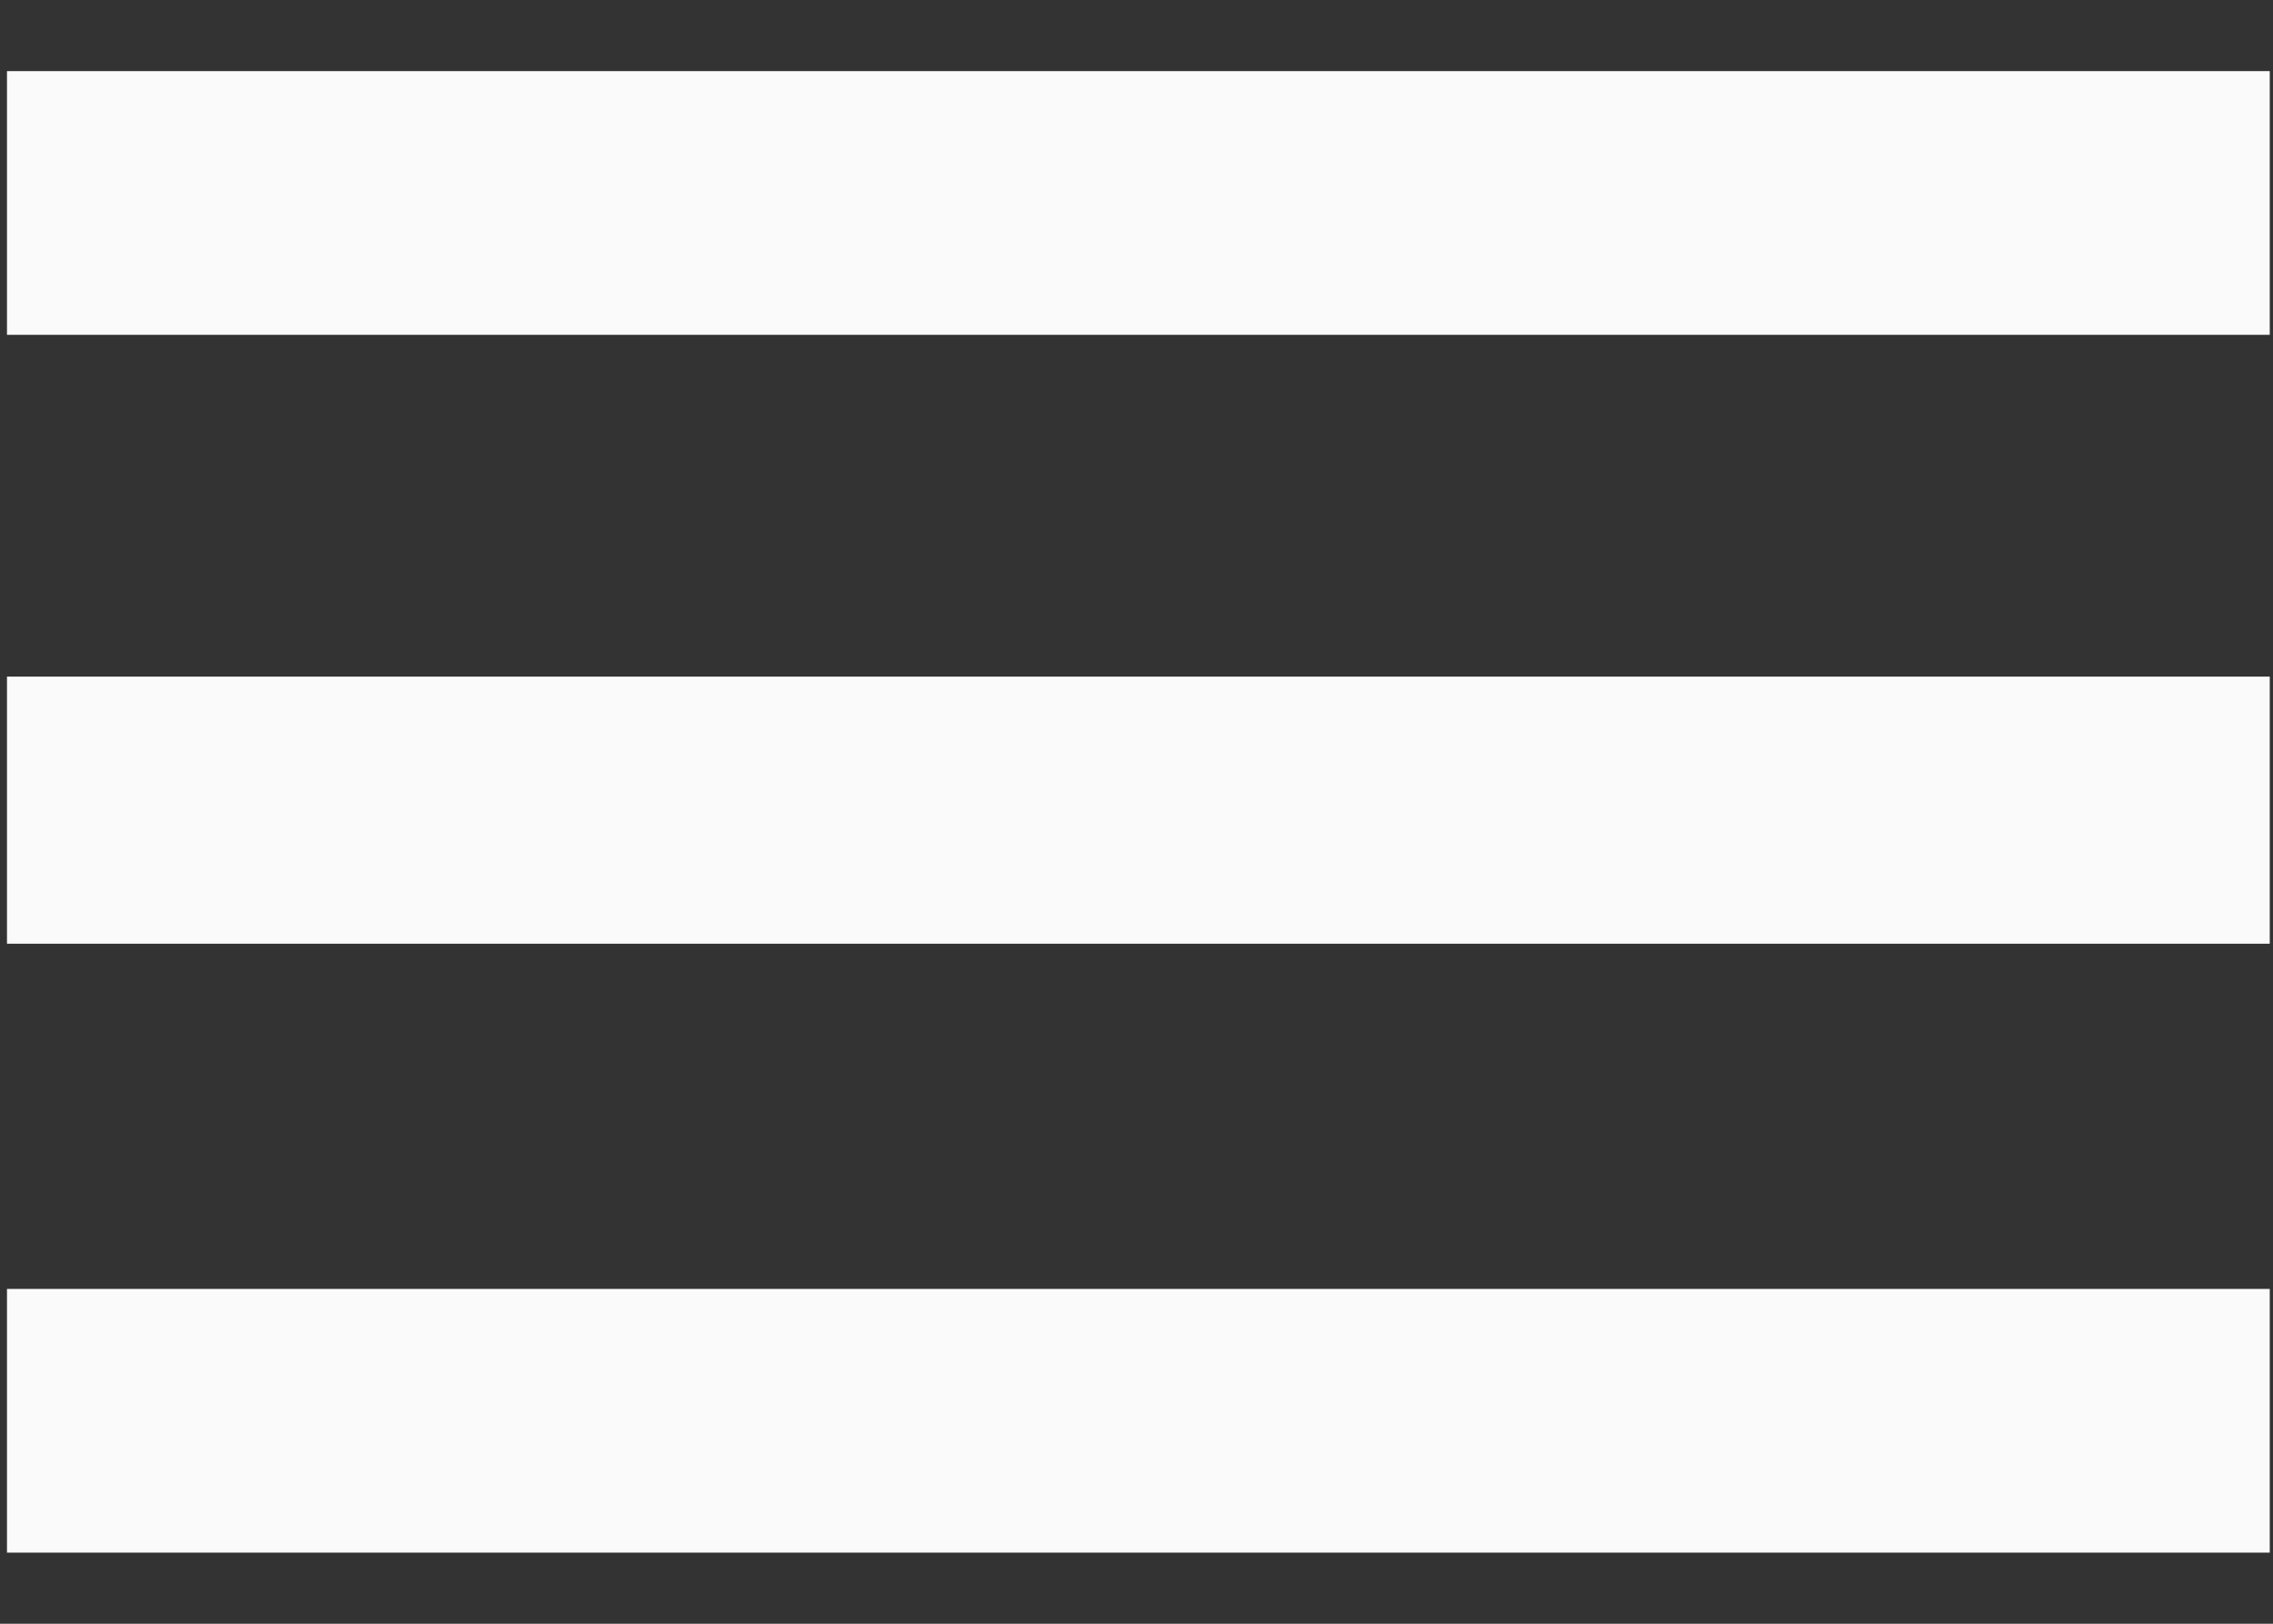 <svg width="14" height="10" viewBox="0 0 14 10" fill="none" xmlns="http://www.w3.org/2000/svg">
    <rect x="0" y="0" width="14" height="10" fill="#333333" stroke="none"/>
    <path d="M0.043 9.562V7.938H13.98V9.562H0.043ZM0.043 5.812V4.167H13.98V5.812H0.043ZM0.043 2.062V0.438H13.98V2.062H0.043Z" fill="#FAFAFA"/>
</svg>
